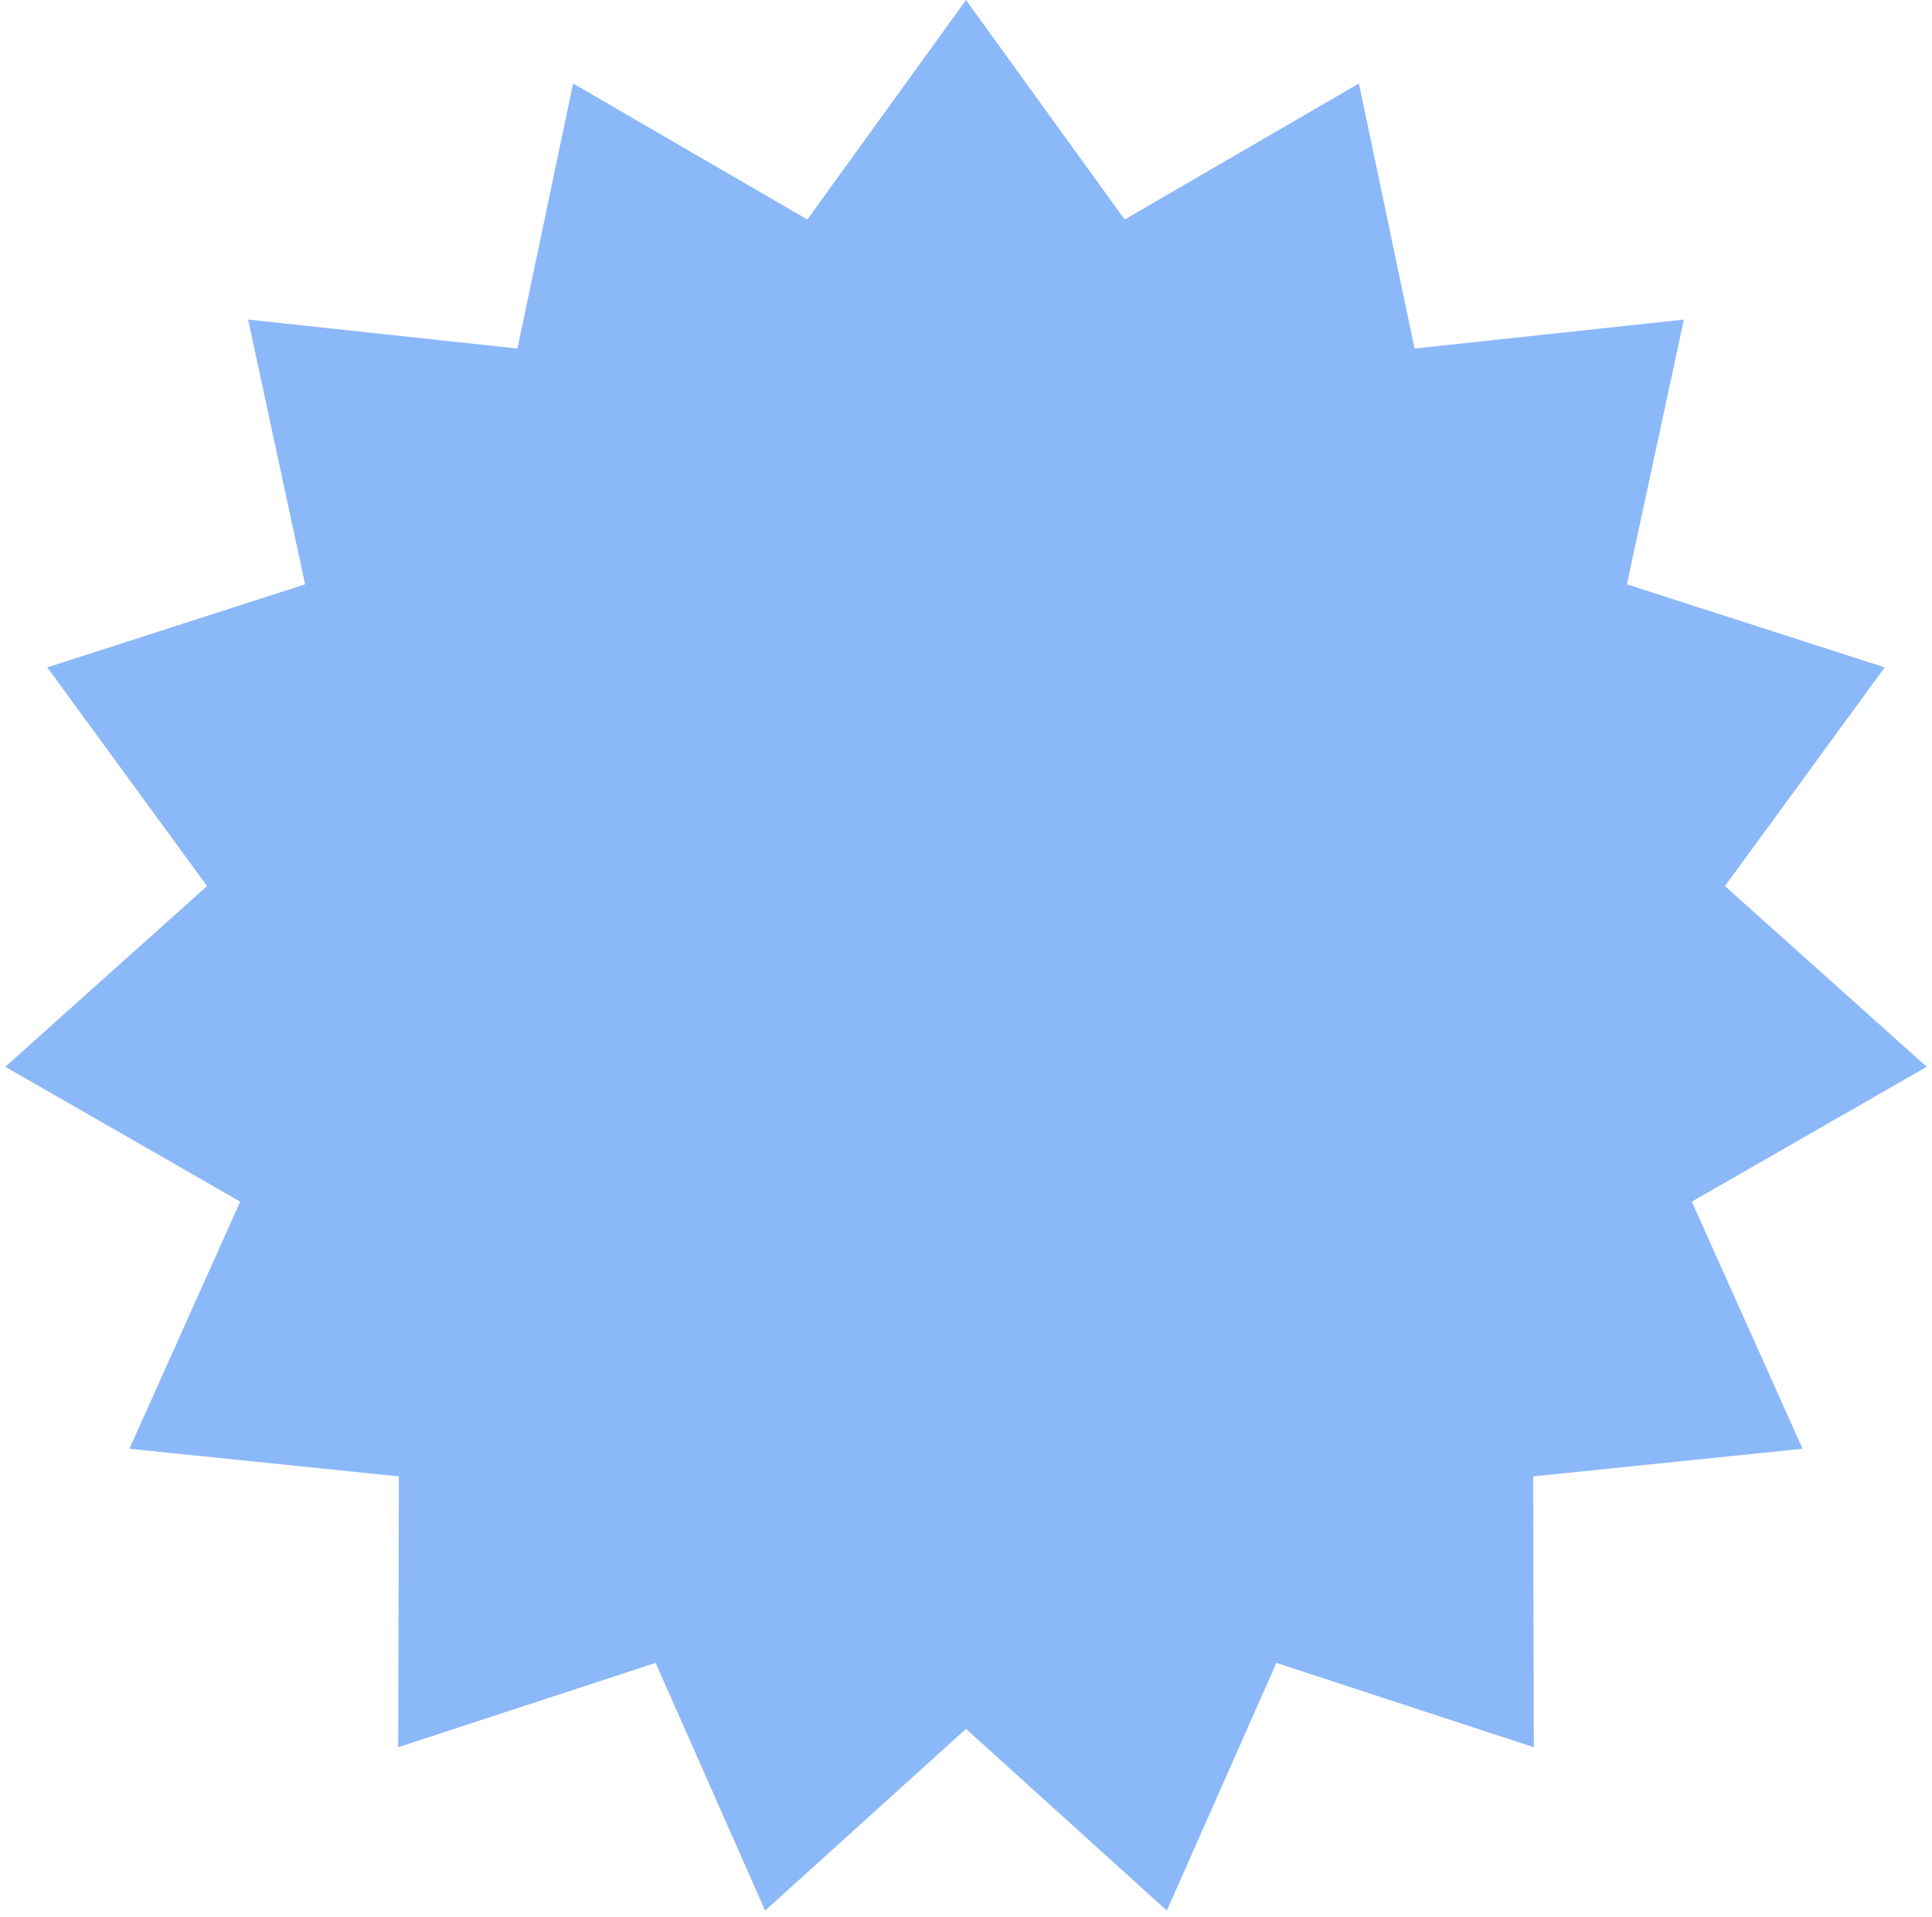 <svg width="133" height="132" viewBox="0 0 133 132" fill="none" xmlns="http://www.w3.org/2000/svg">
<path d="M66.5 0L77.423 15.113L93.548 5.749L97.379 23.998L115.919 22.003L111.997 40.233L129.745 45.95L118.747 61.009L132.636 73.451L116.464 82.734L124.091 99.75L105.541 101.653L105.588 120.3L87.868 114.493L80.326 131.547L66.5 119.035L52.674 131.547L45.132 114.493L27.412 120.3L27.459 101.653L8.909 99.75L16.536 82.734L0.364 73.451L14.253 61.009L3.255 45.95L21.003 40.233L17.081 22.003L35.621 23.998L39.452 5.749L55.577 15.113L66.5 0Z" fill="#8BB8F8"/>
</svg>
